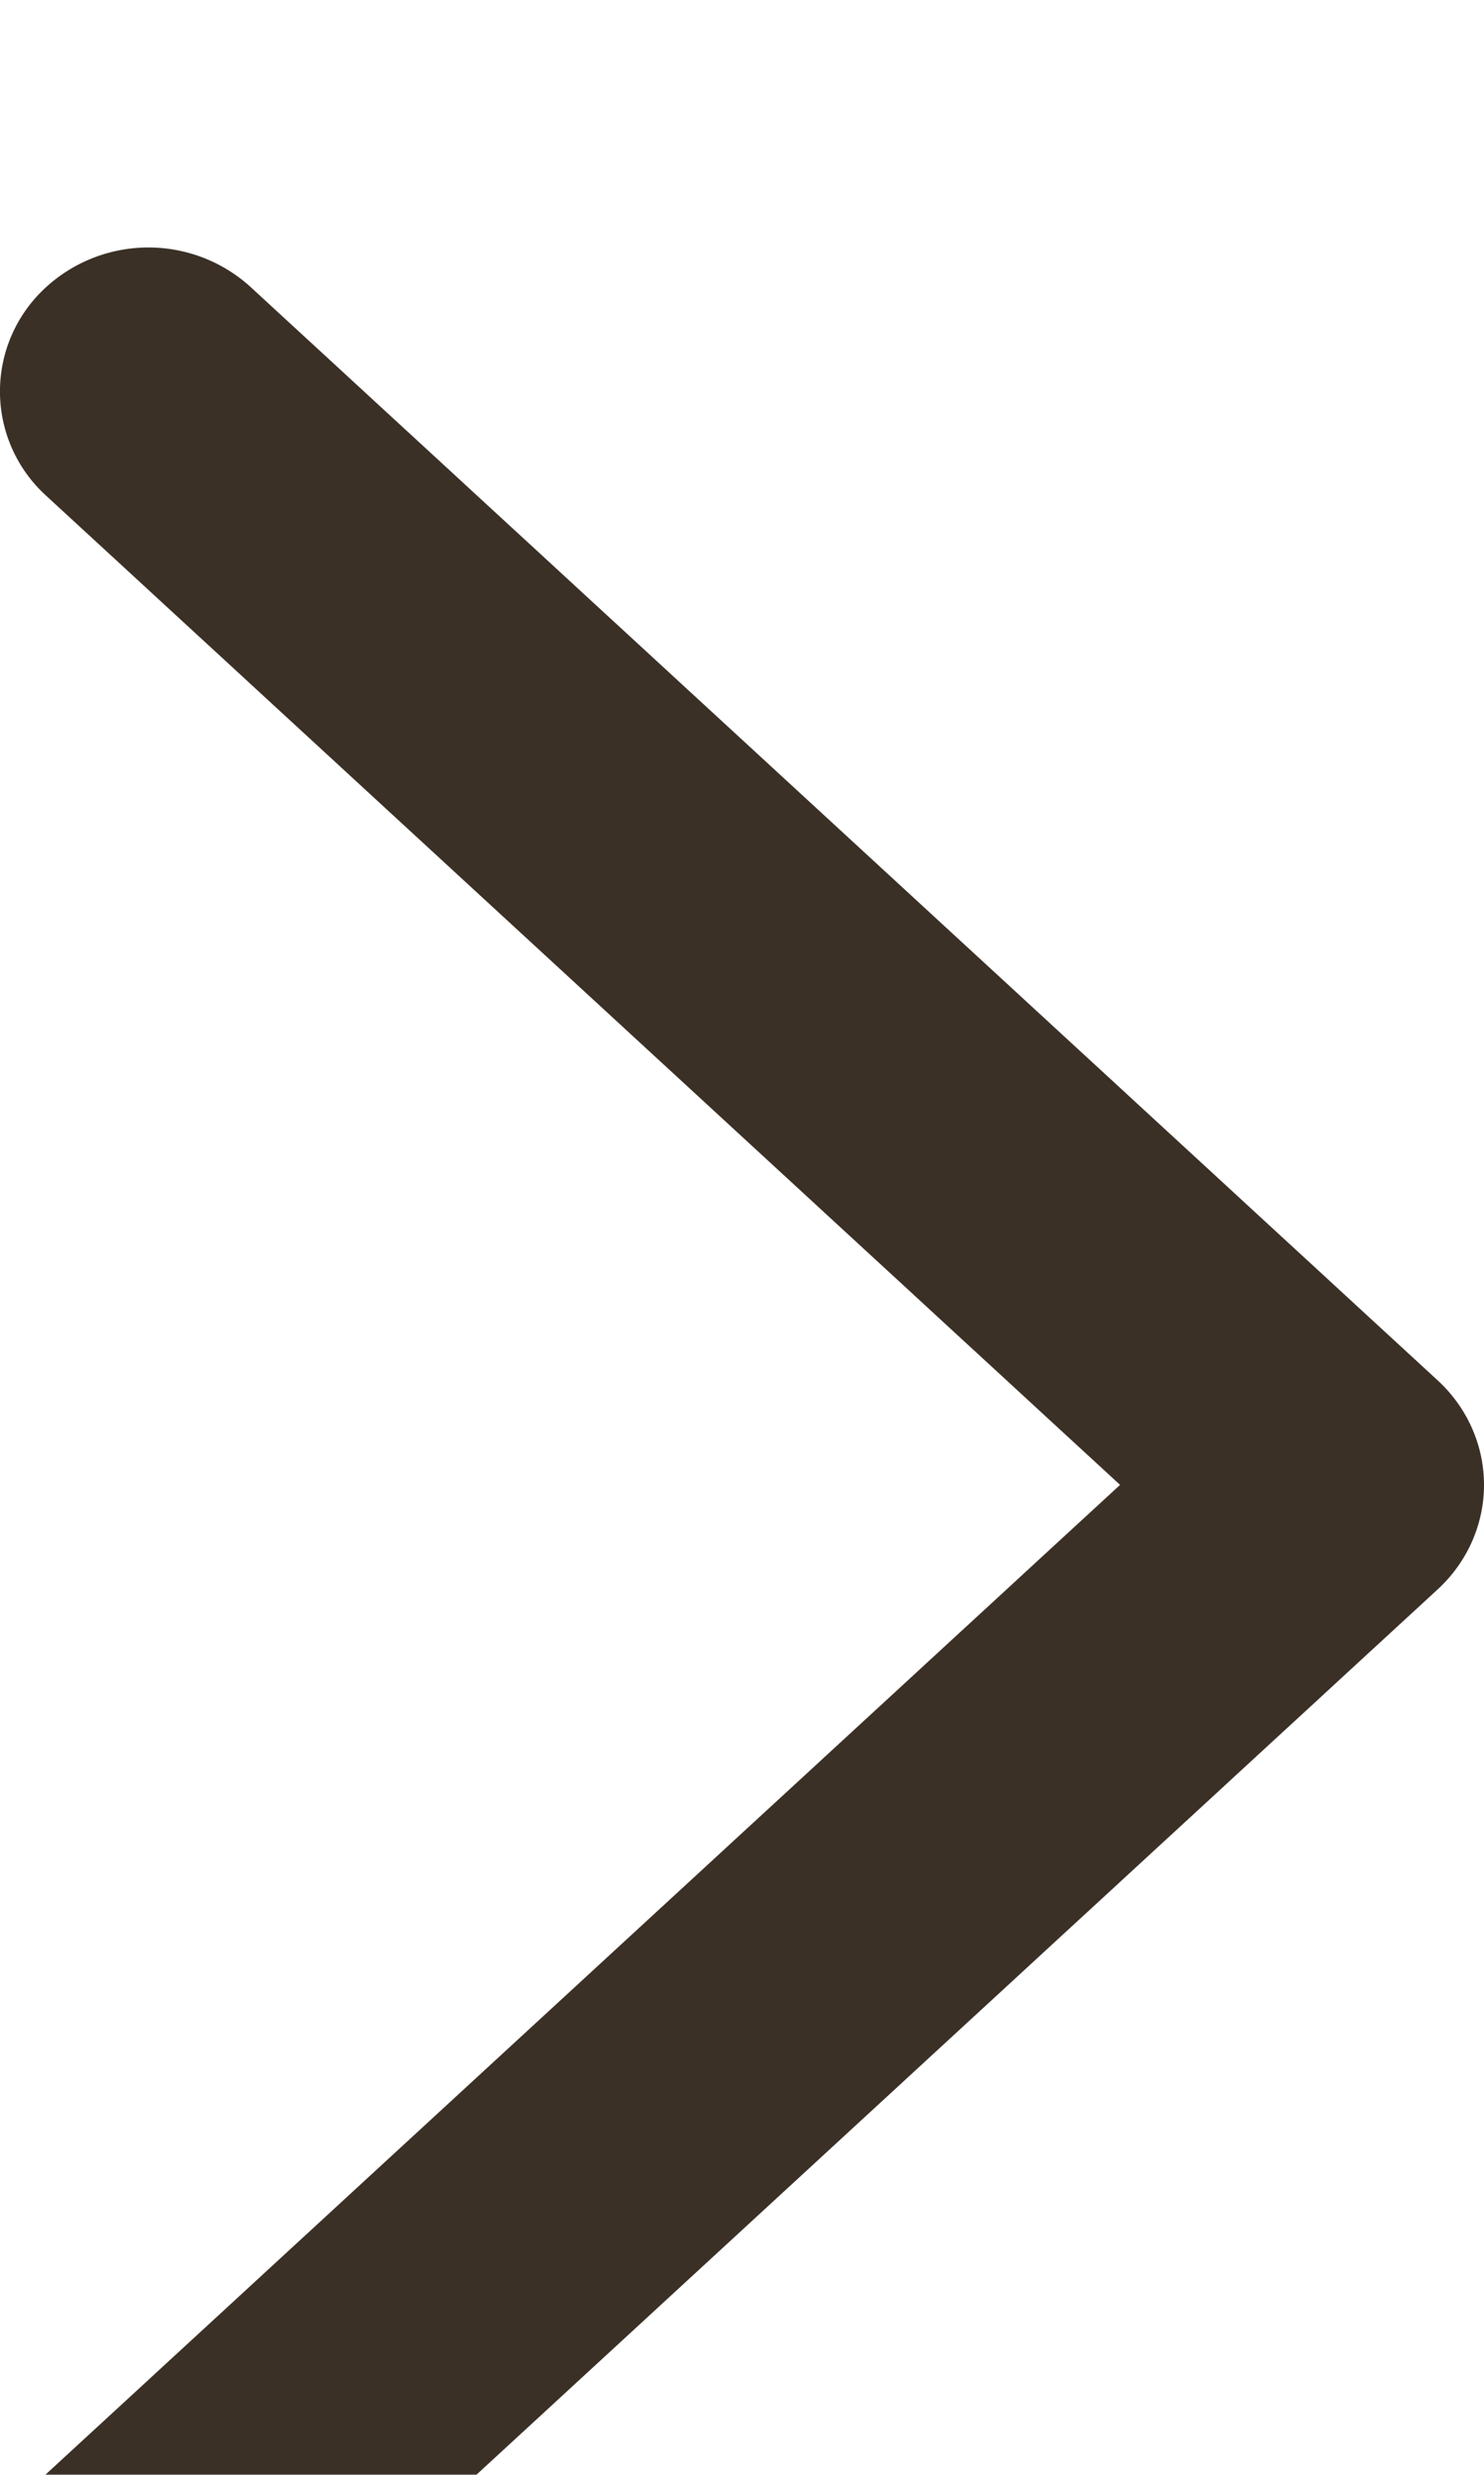 <svg xmlns="http://www.w3.org/2000/svg" width="24" height="40" fill="none"><g filter="url(#a)"><path fill="#3B3026" d="M.66.723A2.456 2.456 0 0 1 4.054.64l19.2 17.674c.476.439.746 1.049.746 1.686s-.27 1.247-.746 1.686L4.054 39.36c-.96.885-2.48.848-3.394-.083a2.276 2.276 0 0 1 .086-3.289L18.114 20 .746 4.012A2.276 2.276 0 0 1 .66.723Z"/></g><defs><filter id="a" width="24" height="44" x="0" y="0" color-interpolation-filters="sRGB" filterUnits="userSpaceOnUse"><feFlood flood-opacity="0" result="BackgroundImageFix"/><feBlend in="SourceGraphic" in2="BackgroundImageFix" result="shape"/><feColorMatrix in="SourceAlpha" result="hardAlpha" values="0 0 0 0 0 0 0 0 0 0 0 0 0 0 0 0 0 0 127 0"/><feOffset dy="4"/><feGaussianBlur stdDeviation="2"/><feComposite in2="hardAlpha" k2="-1" k3="1" operator="arithmetic"/><feColorMatrix values="0 0 0 0 0 0 0 0 0 0 0 0 0 0 0 0 0 0 0.25 0"/><feBlend in2="shape" result="effect1_innerShadow_2170_702"/></filter></defs></svg>